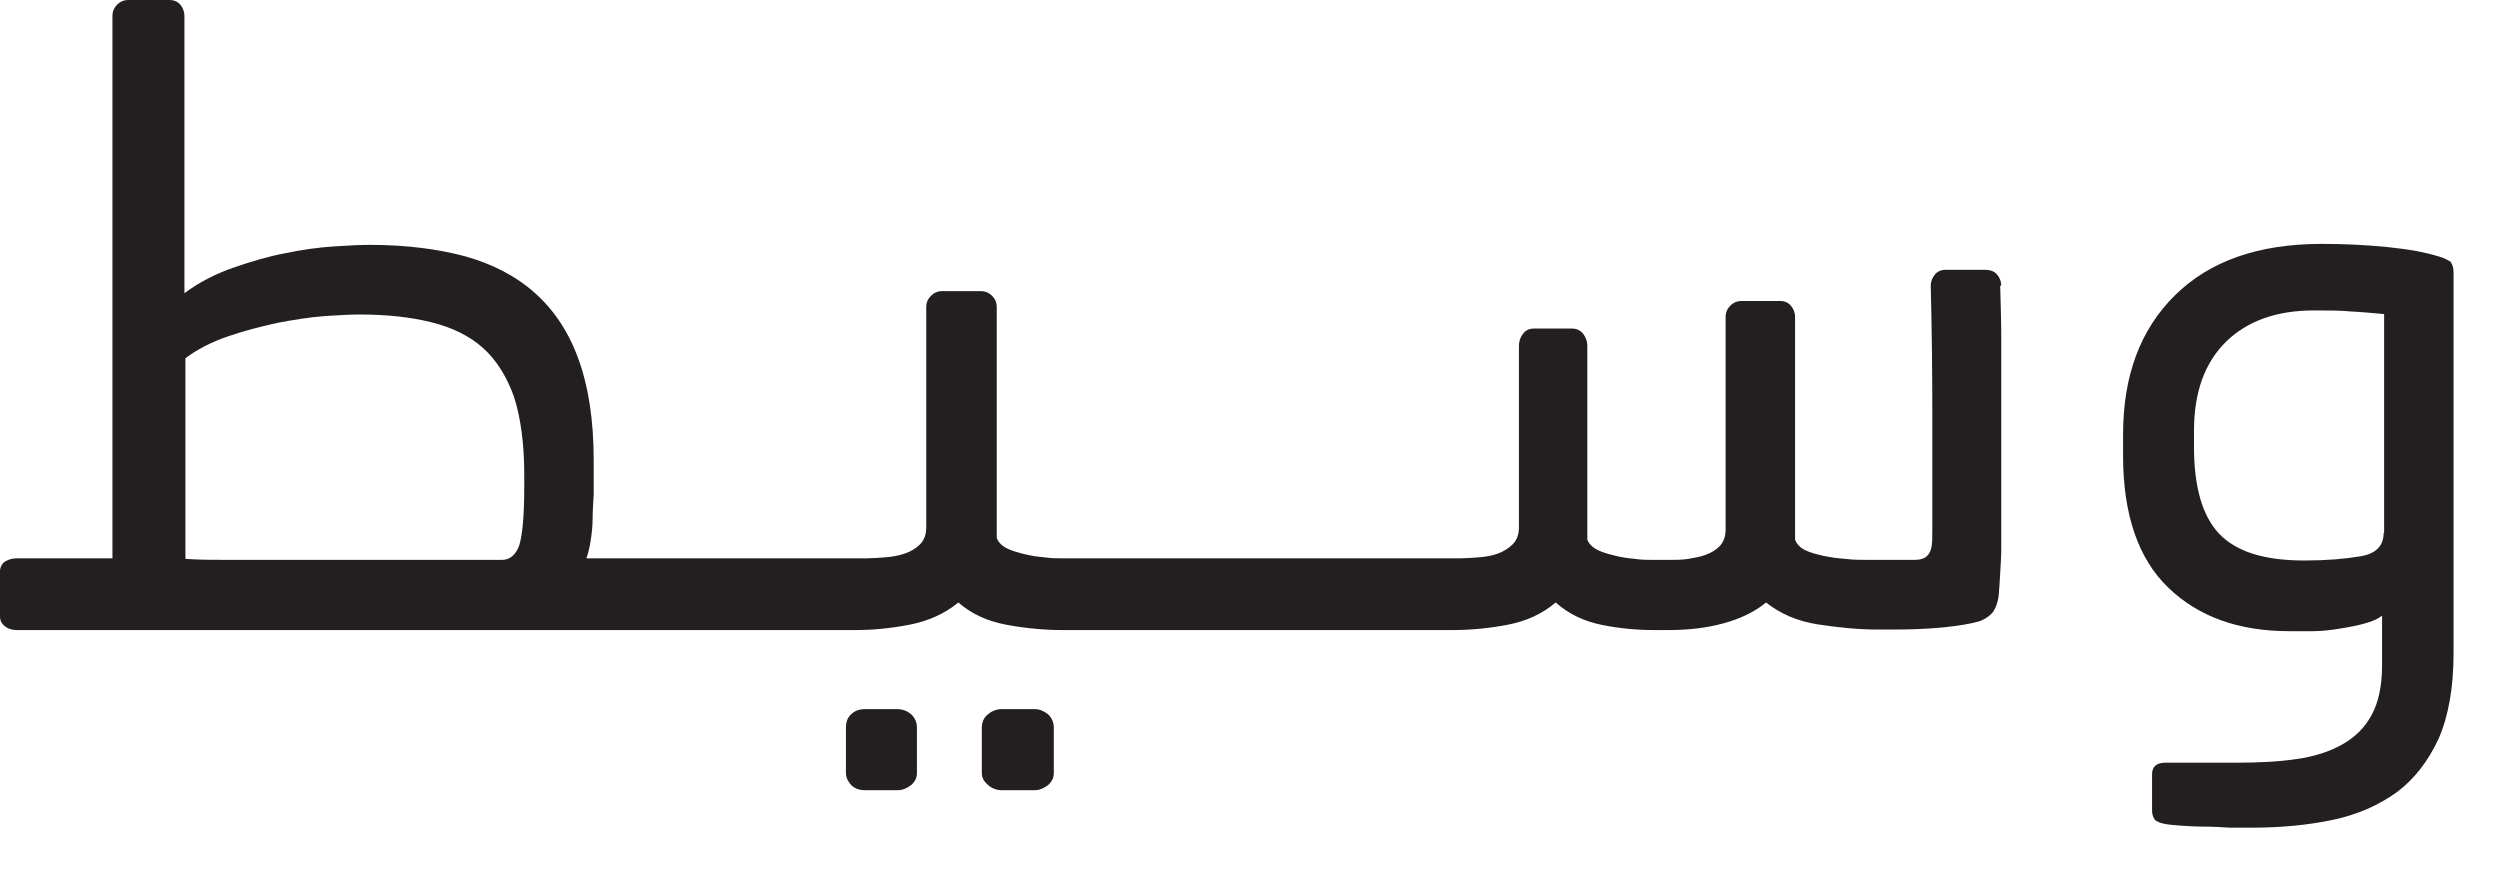 <svg width="40" height="14" viewBox="0 0 40 14" fill="none" xmlns="http://www.w3.org/2000/svg">
<path d="M14.364 11.346H13.842C13.751 11.346 13.676 11.371 13.618 11.429C13.56 11.479 13.535 11.554 13.535 11.645V12.369C13.535 12.444 13.568 12.502 13.618 12.56C13.676 12.618 13.751 12.643 13.842 12.643H14.364C14.447 12.643 14.513 12.61 14.58 12.56C14.646 12.502 14.671 12.435 14.671 12.369V11.645C14.671 11.554 14.638 11.487 14.58 11.429C14.521 11.379 14.447 11.346 14.356 11.346H14.364Z" fill="#231F20"/>
<path d="M16.554 11.346H16.032C15.949 11.346 15.875 11.371 15.808 11.429C15.742 11.479 15.709 11.554 15.709 11.645V12.369C15.709 12.444 15.742 12.502 15.808 12.56C15.875 12.618 15.949 12.643 16.032 12.643H16.554C16.637 12.643 16.704 12.61 16.77 12.56C16.836 12.502 16.861 12.435 16.861 12.369V11.645C16.861 11.554 16.828 11.487 16.77 11.429C16.704 11.379 16.637 11.346 16.554 11.346Z" fill="#231F20"/>
<path d="M32.02 4.575C32.02 4.5 31.995 4.442 31.953 4.392C31.912 4.342 31.846 4.317 31.763 4.317H31.133C31.058 4.317 31 4.342 30.959 4.392C30.917 4.442 30.892 4.5 30.892 4.575C30.909 5.273 30.917 5.939 30.917 6.579V8.484C30.917 8.609 30.917 8.7 30.901 8.767C30.884 8.833 30.859 8.875 30.818 8.908C30.776 8.942 30.71 8.958 30.636 8.958C30.561 8.958 30.453 8.958 30.321 8.958H29.89C29.773 8.958 29.649 8.958 29.525 8.942C29.401 8.933 29.285 8.917 29.168 8.892C29.061 8.867 28.961 8.842 28.878 8.8C28.795 8.759 28.746 8.7 28.721 8.634V5.074C28.721 4.999 28.696 4.941 28.654 4.891C28.613 4.841 28.555 4.816 28.48 4.816H27.867C27.793 4.816 27.734 4.841 27.685 4.891C27.635 4.941 27.61 4.999 27.61 5.074V8.476C27.61 8.584 27.577 8.667 27.519 8.734C27.453 8.8 27.386 8.842 27.295 8.875C27.212 8.908 27.113 8.925 27.013 8.942C26.914 8.958 26.823 8.958 26.74 8.958H26.441C26.358 8.958 26.267 8.958 26.16 8.942C26.052 8.933 25.944 8.917 25.845 8.892C25.745 8.867 25.646 8.842 25.563 8.8C25.48 8.759 25.422 8.7 25.397 8.634V5.531C25.397 5.456 25.372 5.398 25.331 5.34C25.289 5.29 25.231 5.257 25.157 5.257H24.543C24.469 5.257 24.411 5.282 24.369 5.34C24.328 5.39 24.303 5.456 24.303 5.531V8.434C24.303 8.551 24.27 8.642 24.203 8.709C24.137 8.775 24.054 8.825 23.963 8.858C23.872 8.892 23.772 8.908 23.665 8.917C23.557 8.925 23.457 8.933 23.366 8.933H16.992C16.909 8.933 16.818 8.933 16.71 8.917C16.602 8.908 16.495 8.892 16.395 8.867C16.296 8.842 16.196 8.817 16.113 8.775C16.031 8.734 15.973 8.675 15.948 8.609V4.916C15.948 4.841 15.923 4.783 15.873 4.733C15.823 4.683 15.765 4.658 15.691 4.658H15.077C15.003 4.658 14.945 4.683 14.895 4.733C14.845 4.783 14.82 4.841 14.82 4.916V8.434C14.82 8.551 14.787 8.642 14.721 8.709C14.655 8.775 14.572 8.825 14.472 8.858C14.373 8.892 14.273 8.908 14.166 8.917C14.058 8.925 13.958 8.933 13.867 8.933H9.383C9.408 8.858 9.433 8.767 9.449 8.659C9.466 8.551 9.482 8.426 9.482 8.301C9.482 8.176 9.491 8.052 9.499 7.918C9.499 7.785 9.499 7.677 9.499 7.577V7.361C9.499 6.729 9.416 6.188 9.259 5.756C9.101 5.315 8.869 4.966 8.562 4.691C8.256 4.417 7.883 4.225 7.443 4.101C7.004 3.984 6.498 3.918 5.927 3.918C5.777 3.918 5.578 3.926 5.338 3.943C5.098 3.959 4.841 3.993 4.567 4.051C4.294 4.101 4.02 4.184 3.73 4.284C3.448 4.383 3.183 4.517 2.951 4.691V0.258C2.951 0.183 2.926 0.125 2.885 0.075C2.843 0.025 2.785 0 2.71 0H2.056C1.981 0 1.923 0.025 1.873 0.075C1.824 0.125 1.799 0.183 1.799 0.258V8.933H0.274C0.199 8.933 0.141 8.95 0.083 8.983C0.033 9.016 0 9.075 0 9.141V9.857C0 9.931 0.025 9.981 0.083 10.023C0.133 10.064 0.199 10.081 0.274 10.081H13.701C13.95 10.081 14.232 10.056 14.539 9.998C14.845 9.94 15.111 9.823 15.334 9.64C15.542 9.823 15.799 9.94 16.113 9.998C16.428 10.056 16.727 10.081 17 10.081H23.242C23.515 10.081 23.805 10.056 24.112 9.998C24.419 9.94 24.676 9.823 24.891 9.64C25.099 9.823 25.339 9.94 25.629 9.998C25.911 10.056 26.193 10.081 26.474 10.081H26.698C27.013 10.081 27.303 10.048 27.577 9.973C27.851 9.898 28.074 9.79 28.257 9.64C28.489 9.823 28.762 9.94 29.085 9.99C29.409 10.04 29.732 10.073 30.047 10.073H30.262C30.544 10.073 30.818 10.064 31.075 10.04C31.332 10.014 31.531 9.981 31.672 9.94C31.779 9.898 31.854 9.84 31.895 9.782C31.937 9.715 31.962 9.64 31.978 9.54C31.987 9.432 31.995 9.316 32.003 9.174C32.011 9.041 32.02 8.9 32.02 8.767C32.02 8.625 32.02 8.492 32.02 8.359V6.089C32.02 5.864 32.02 5.631 32.02 5.39C32.02 5.149 32.011 4.874 32.003 4.566L32.02 4.575ZM8.388 7.802C8.388 8.276 8.355 8.584 8.305 8.734C8.247 8.883 8.156 8.958 8.032 8.958H3.647C3.423 8.958 3.191 8.958 2.967 8.942V5.731C3.158 5.589 3.382 5.473 3.647 5.382C3.912 5.29 4.178 5.224 4.443 5.165C4.708 5.115 4.965 5.074 5.197 5.057C5.437 5.041 5.62 5.032 5.752 5.032C6.192 5.032 6.573 5.074 6.905 5.157C7.236 5.24 7.51 5.373 7.725 5.565C7.941 5.756 8.106 6.022 8.223 6.346C8.33 6.679 8.388 7.095 8.388 7.594V7.794V7.802Z" fill="#231F20"/>
<path d="M39.216 4.193C39.216 4.193 39.133 4.135 39.041 4.11C38.809 4.035 38.528 3.986 38.188 3.952C37.856 3.919 37.508 3.902 37.152 3.902C36.132 3.902 35.353 4.177 34.798 4.726C34.242 5.275 33.969 6.015 33.969 6.955V7.288C33.969 8.228 34.209 8.935 34.69 9.4C35.171 9.866 35.817 10.099 36.63 10.099C36.737 10.099 36.862 10.099 37.002 10.099C37.143 10.099 37.293 10.082 37.442 10.057C37.591 10.033 37.724 10.008 37.84 9.974C37.964 9.941 38.055 9.899 38.113 9.85V10.648C38.113 10.972 38.055 11.239 37.947 11.438C37.84 11.638 37.682 11.796 37.475 11.912C37.268 12.029 37.027 12.104 36.745 12.145C36.464 12.187 36.14 12.203 35.784 12.203C35.643 12.203 35.453 12.203 35.22 12.203C34.988 12.203 34.798 12.203 34.648 12.203C34.508 12.203 34.433 12.262 34.433 12.386V12.969C34.433 13.027 34.45 13.077 34.474 13.11C34.499 13.143 34.557 13.168 34.648 13.185C34.69 13.193 34.773 13.202 34.889 13.21C35.005 13.218 35.129 13.226 35.27 13.226C35.411 13.226 35.544 13.235 35.684 13.243C35.825 13.243 35.933 13.243 36.024 13.243C36.497 13.243 36.928 13.201 37.326 13.118C37.715 13.035 38.055 12.886 38.345 12.678C38.627 12.47 38.851 12.178 39.017 11.821C39.174 11.463 39.257 11.006 39.257 10.448V4.36C39.257 4.285 39.24 4.235 39.216 4.202V4.193ZM38.138 8.527C38.138 8.735 38.014 8.86 37.765 8.901C37.516 8.943 37.218 8.968 36.87 8.968C36.223 8.968 35.776 8.826 35.502 8.535C35.237 8.252 35.104 7.787 35.104 7.155V6.888C35.104 6.273 35.278 5.799 35.618 5.466C35.958 5.133 36.431 4.967 37.019 4.967C37.251 4.967 37.45 4.967 37.624 4.984C37.79 4.992 37.964 5.009 38.146 5.025V8.527H38.138Z" fill="#231F20"/>
</svg>
